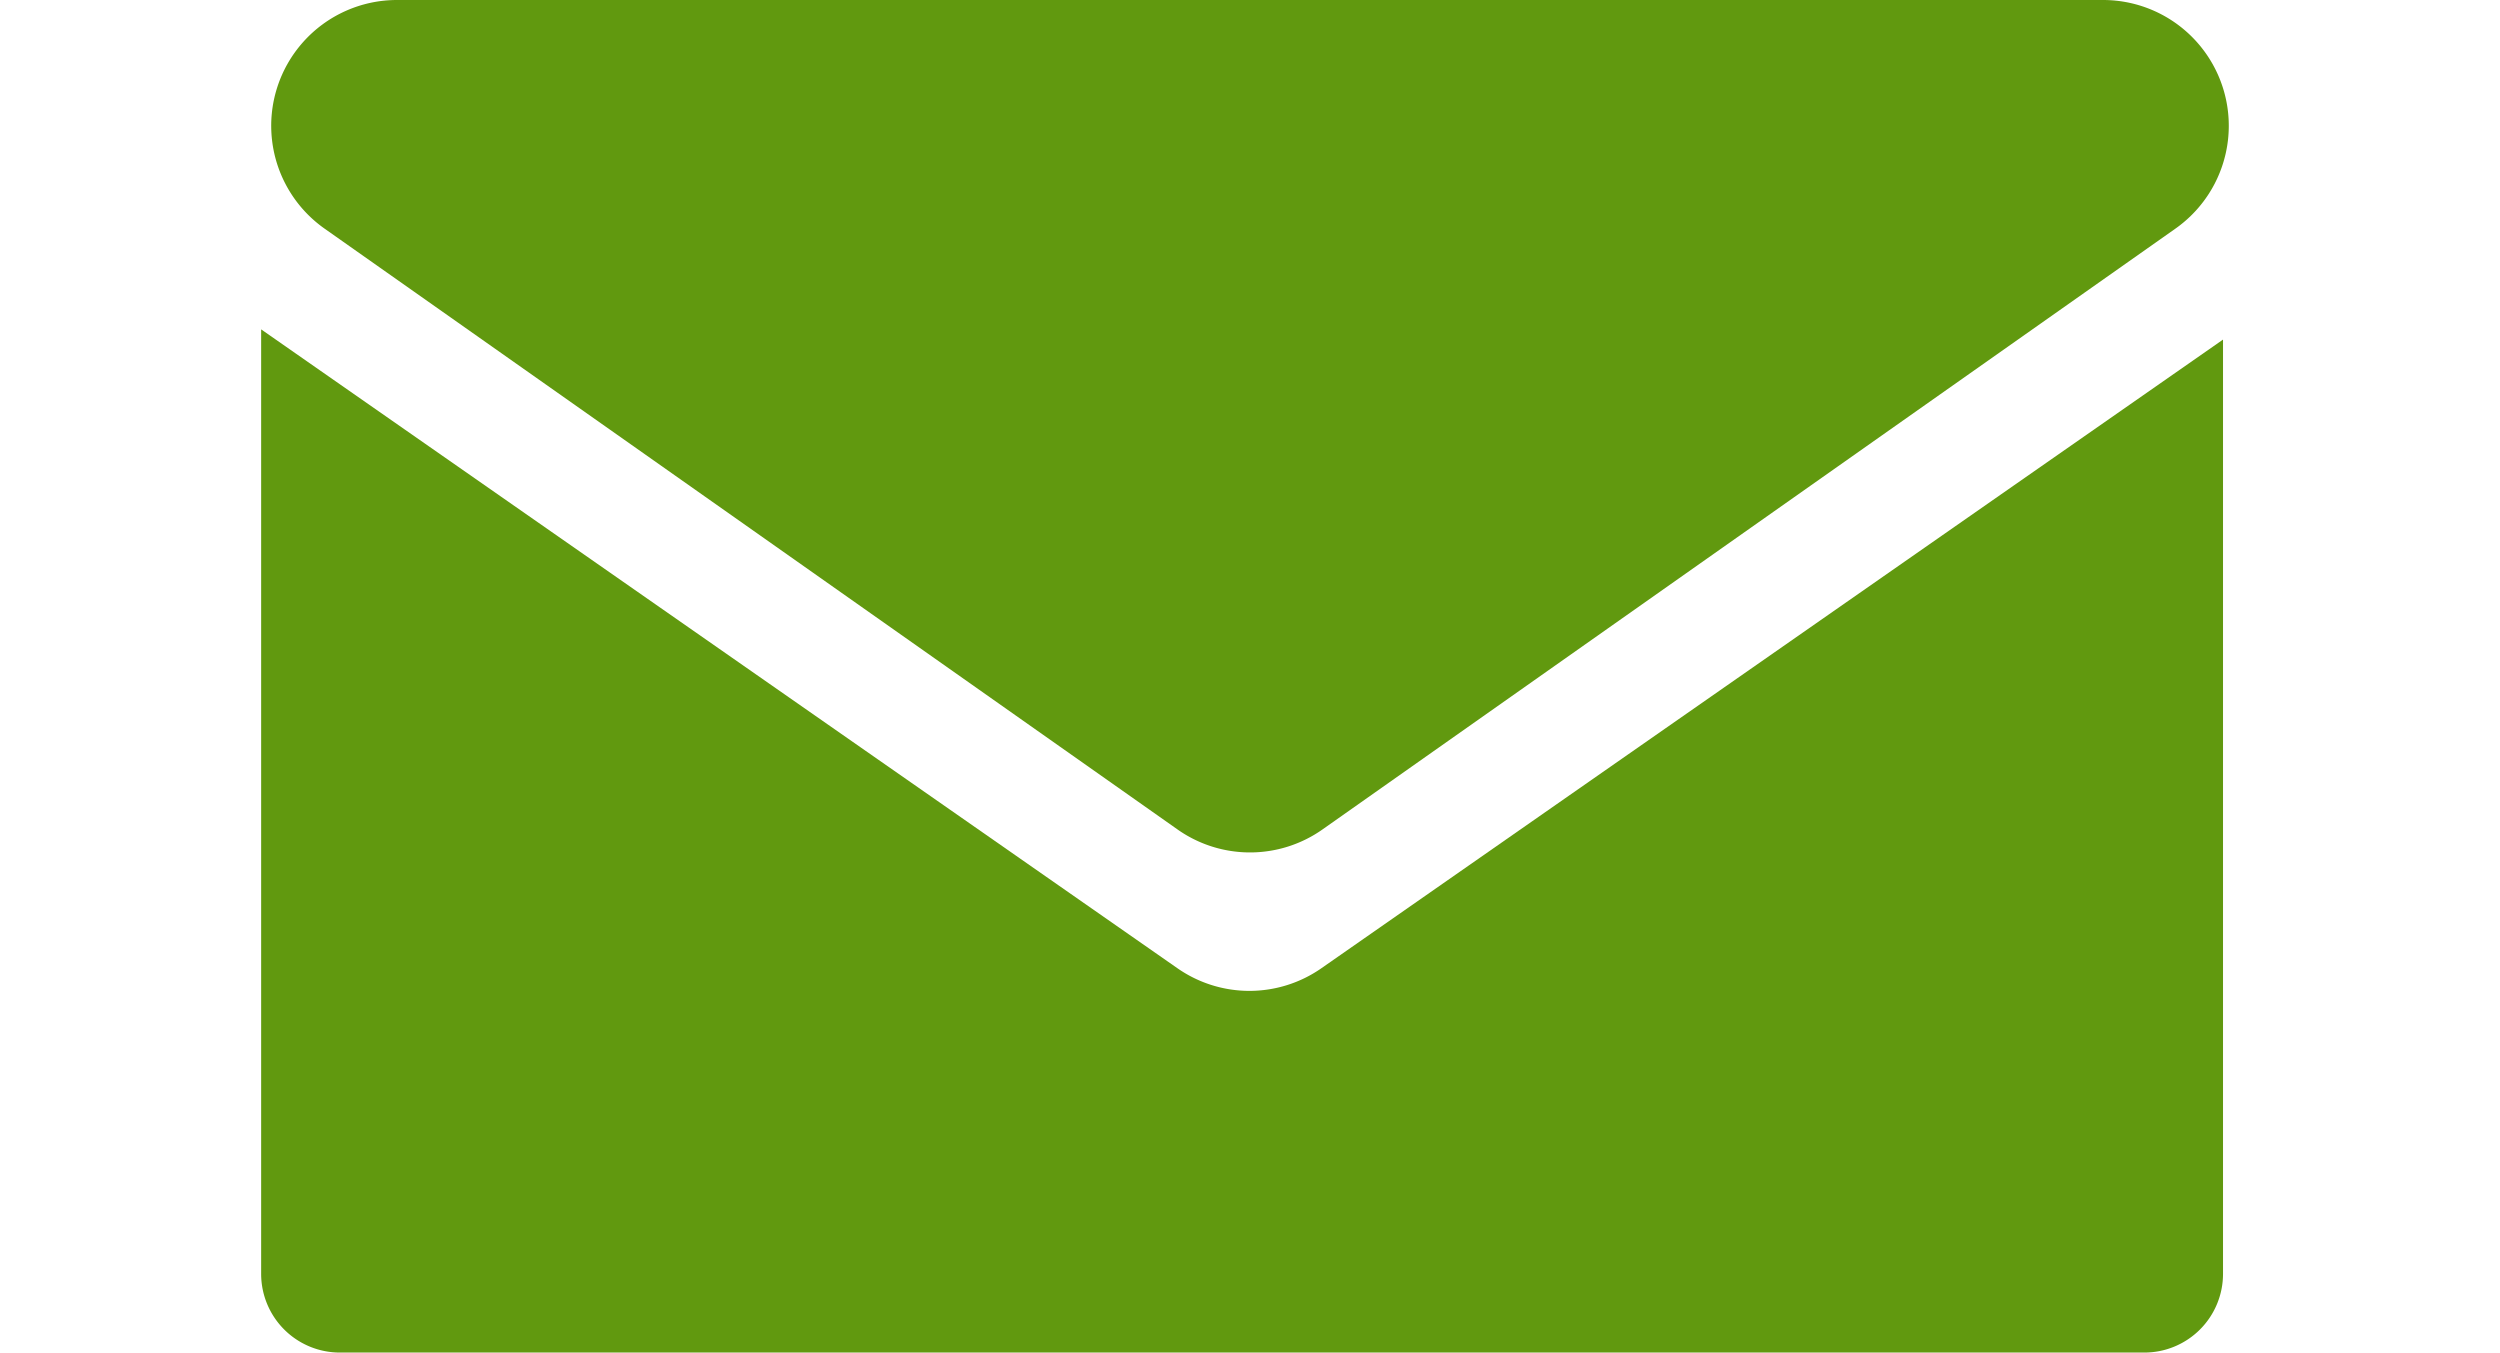 <svg xmlns="http://www.w3.org/2000/svg" width="159" height="86.022" viewBox="0 0 159 86.022">
  <g id="Group_2813" data-name="Group 2813" transform="translate(0.49 -0.086)">
    <path id="Subtraction_1" data-name="Subtraction 1" d="M117.775,63.681H3a5.006,5.006,0,0,1-5-5V-1.394L56.278,39.24a8,8,0,0,0,9.151,0L122.775-.744V58.681A5.006,5.006,0,0,1,117.775,63.681Z" transform="translate(18.119 22.428)" fill="#61990f"/>
    <path id="Polygon_3" data-name="Polygon 3" d="M74.893,3.245a8,8,0,0,1,9.214,0L138.358,41.46A8,8,0,0,1,133.751,56H25.249a8,8,0,0,1-4.607-14.54Z" transform="translate(158.51 56.086) rotate(180)" fill="#61990f"/>
  </g>
</svg>
